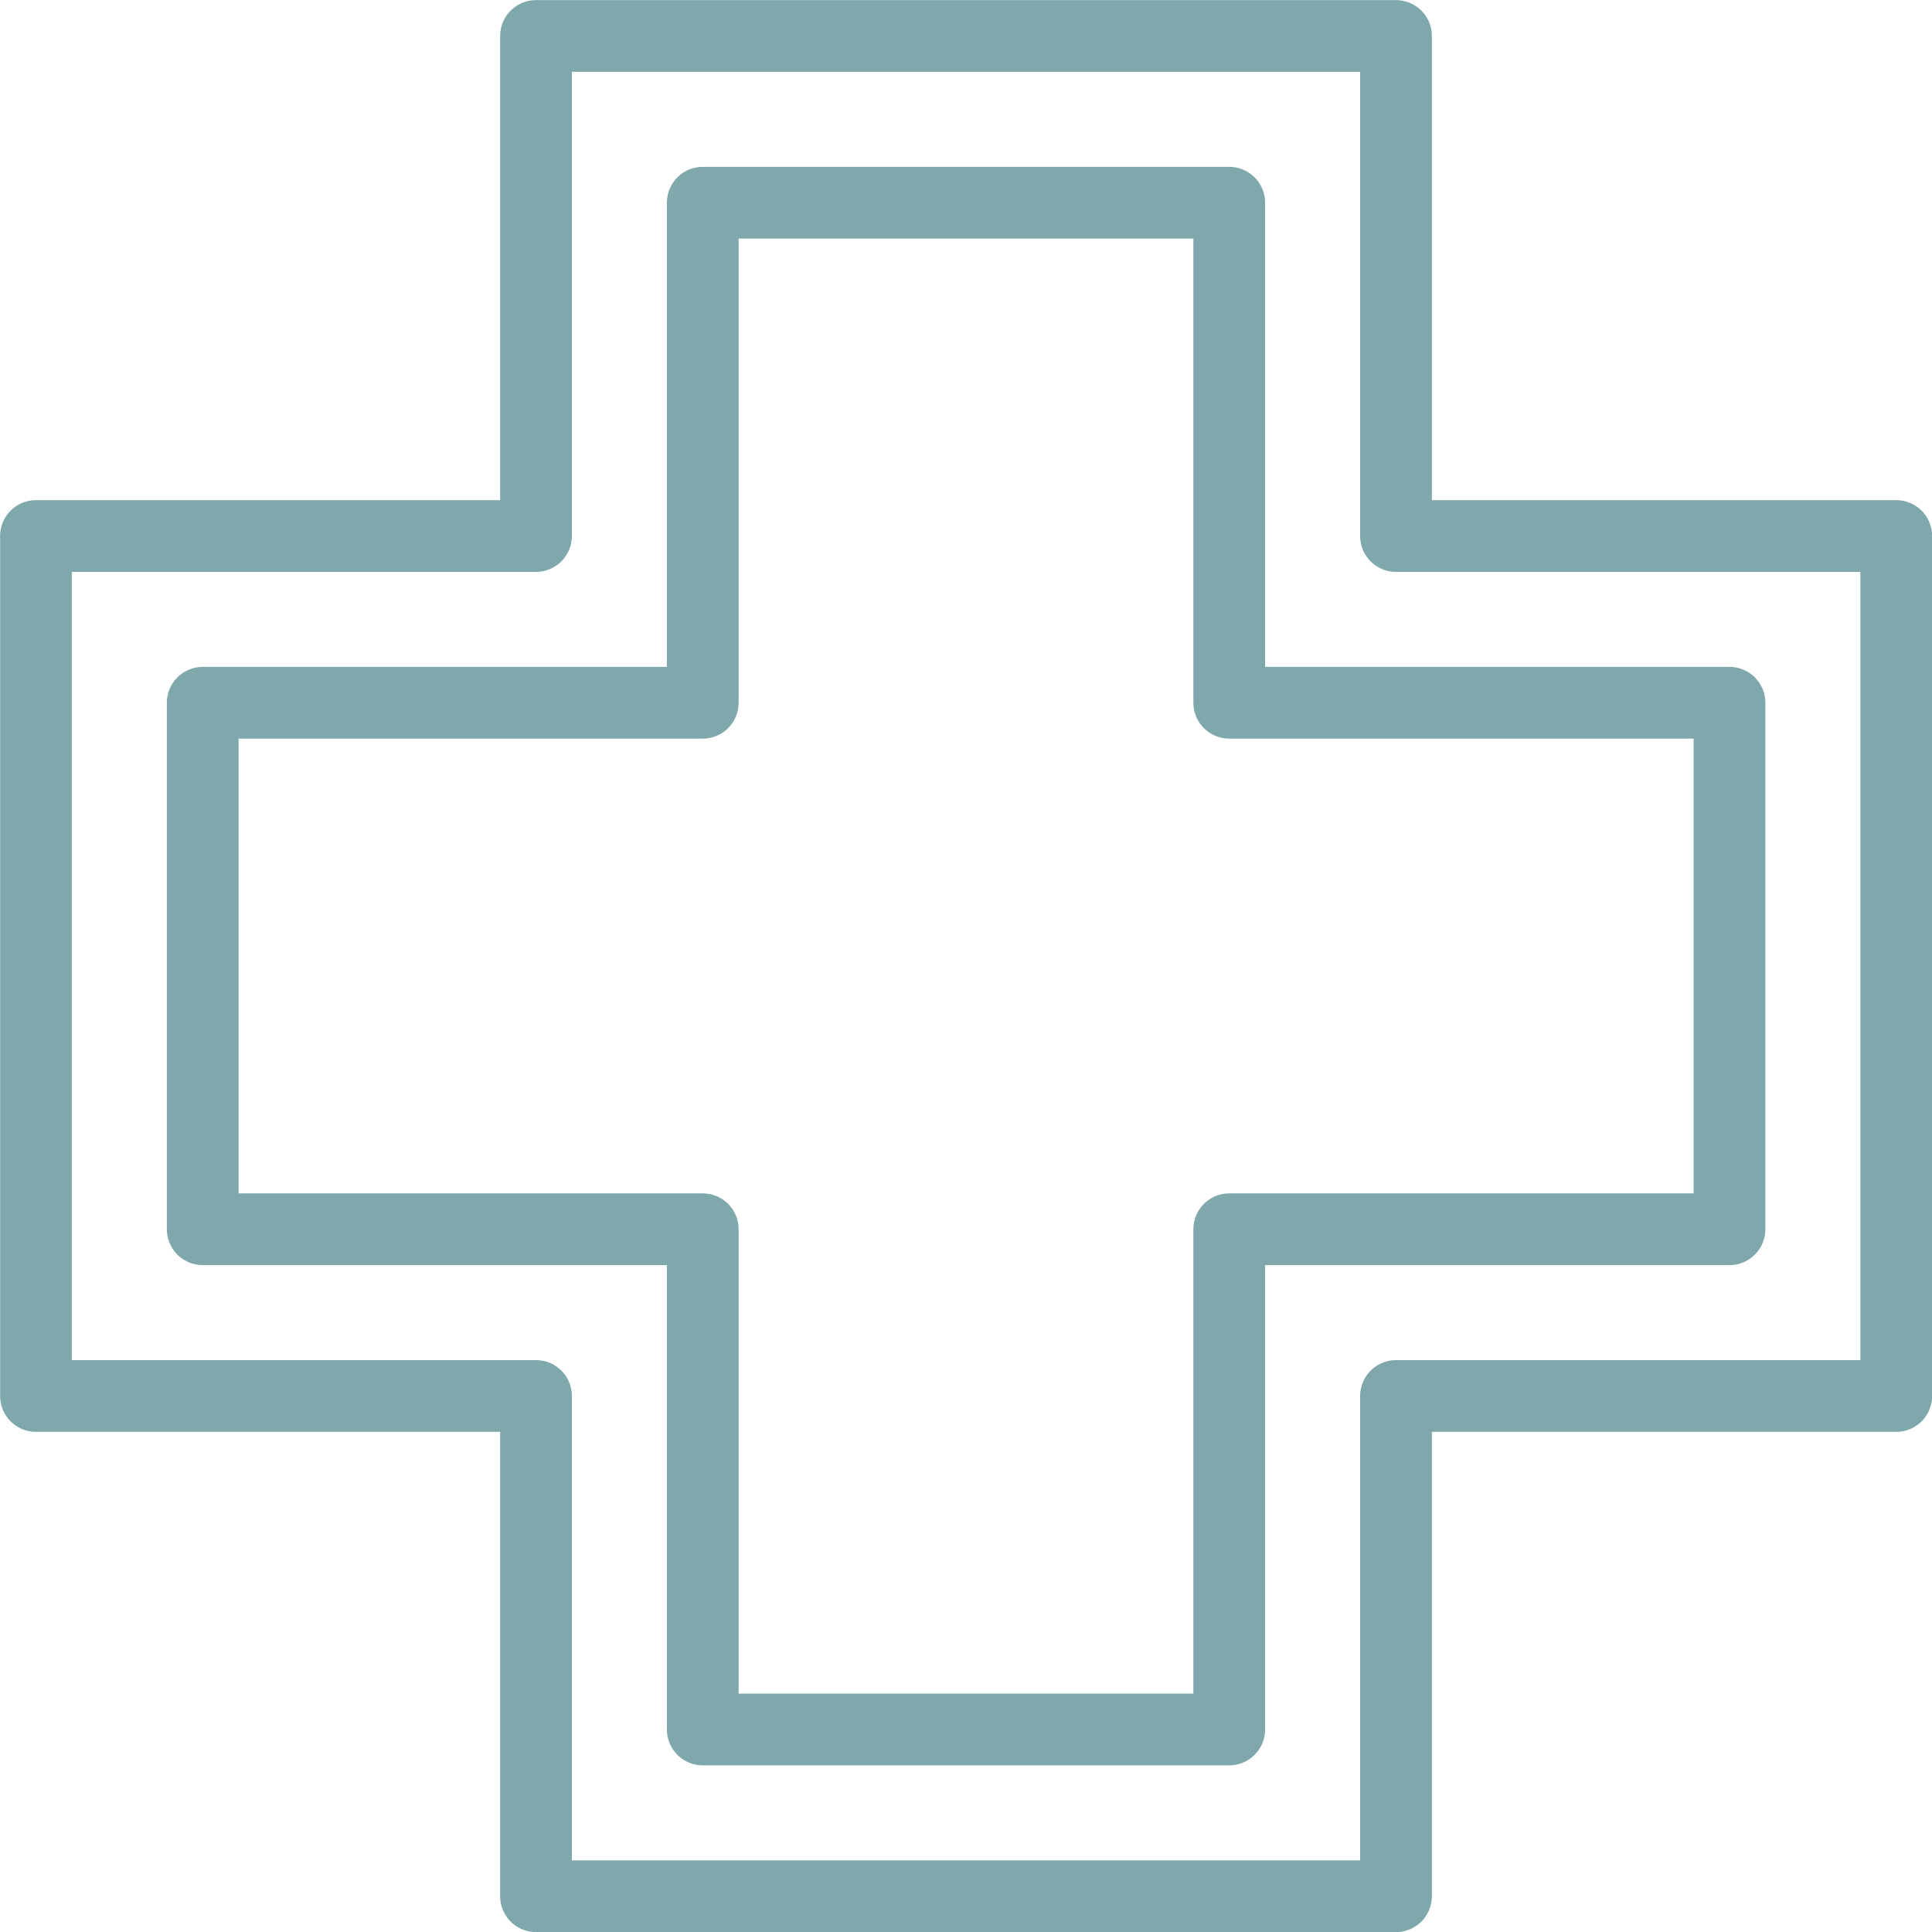 <svg xmlns="http://www.w3.org/2000/svg" viewBox="0 0 91.3 91.3"><defs><style>.cls-1{fill:none;stroke:#7fa8ad;stroke-linecap:round;stroke-linejoin:round;stroke-width:3.39px;}</style></defs><g id="Calque_2" data-name="Calque 2"><g id="Calque_2-2" data-name="Calque 2"><polygon class="cls-1" points="25.33 89.61 25.33 65.97 1.7 65.97 1.7 25.33 25.33 25.33 25.33 1.7 65.97 1.7 65.97 25.33 89.61 25.33 89.61 65.97 65.97 65.97 65.97 89.61 25.33 89.61"/><polygon class="cls-1" points="81.73 33.21 58.09 33.21 58.09 9.58 33.21 9.58 33.21 33.21 9.58 33.21 9.58 58.09 33.21 58.09 33.21 81.73 58.09 81.73 58.09 58.09 81.73 58.09 81.73 33.21"/></g></g></svg>